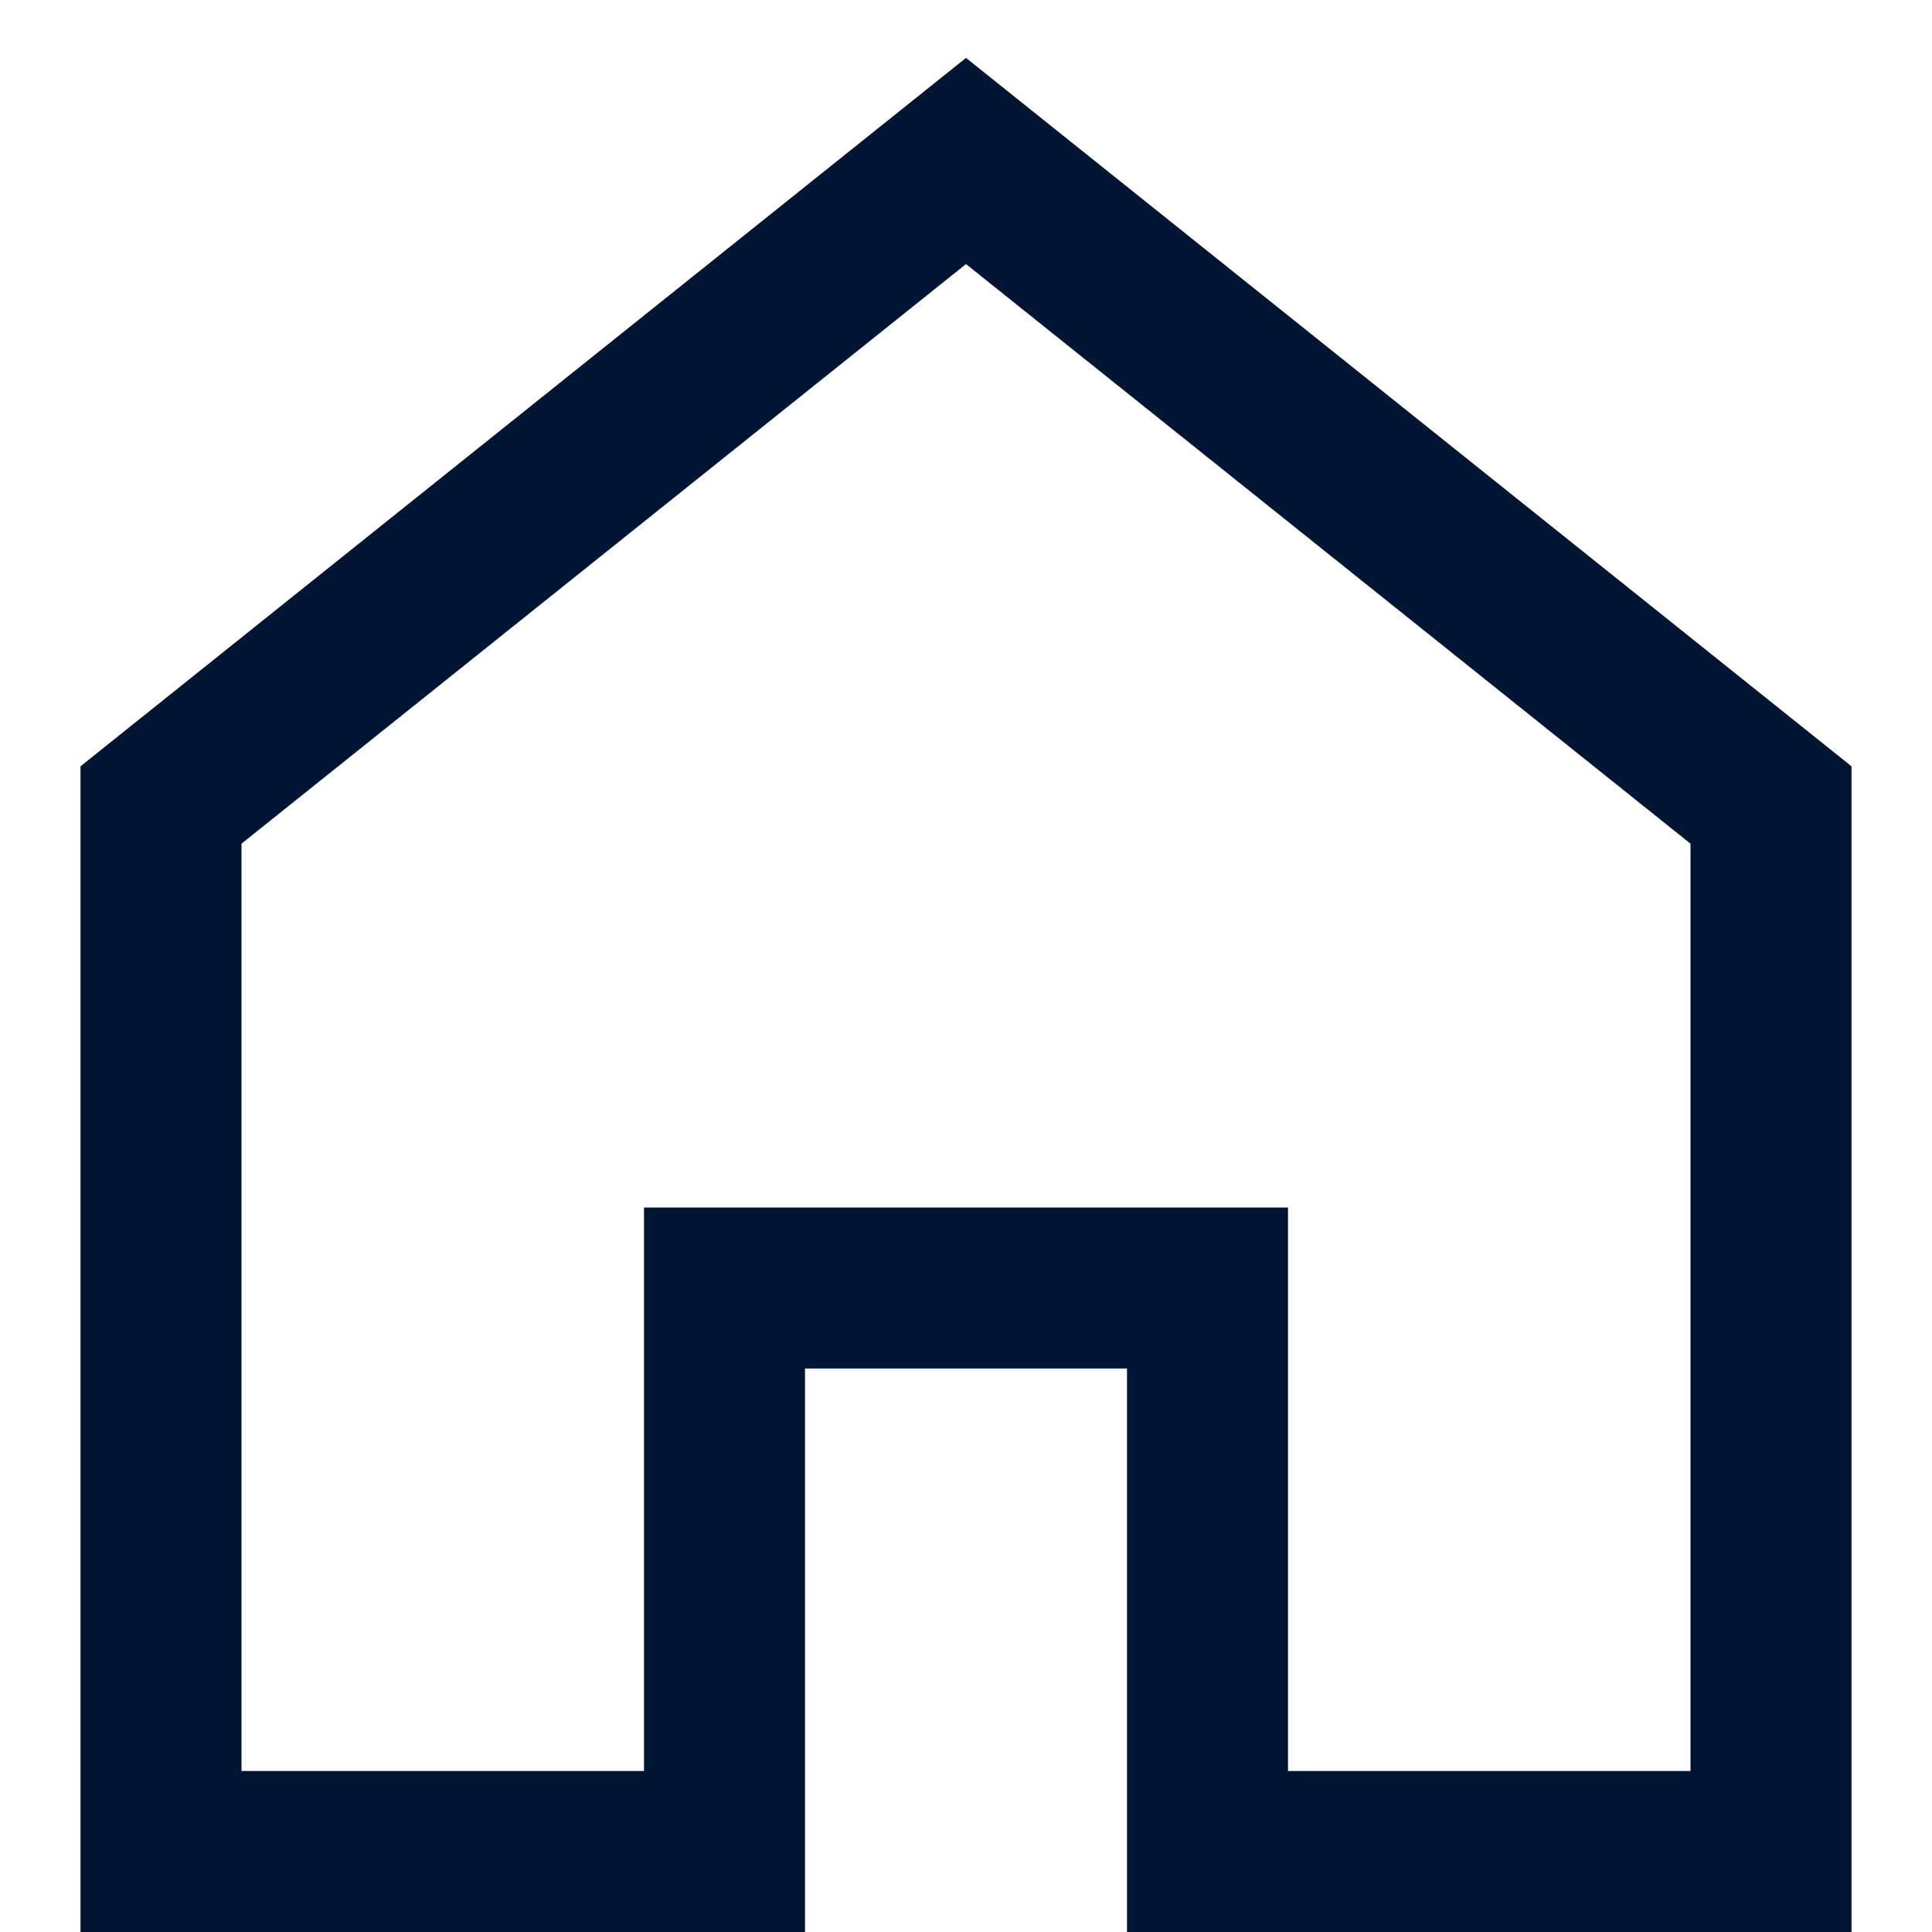 <svg xmlns="http://www.w3.org/2000/svg" height="24" width="24" viewBox="0 0 24 24"><title>24 house</title><g stroke-linecap="square" stroke-miterlimit="10" fill="#001533" stroke-linejoin="miter" class="nc-icon-wrapper"><polygon points="12 2 2 10 2 23 9 23 9 16 15 16 15 23 22 23 22 10 12 2" fill="none" stroke="#001533" stroke-width="2"></polygon></g></svg>